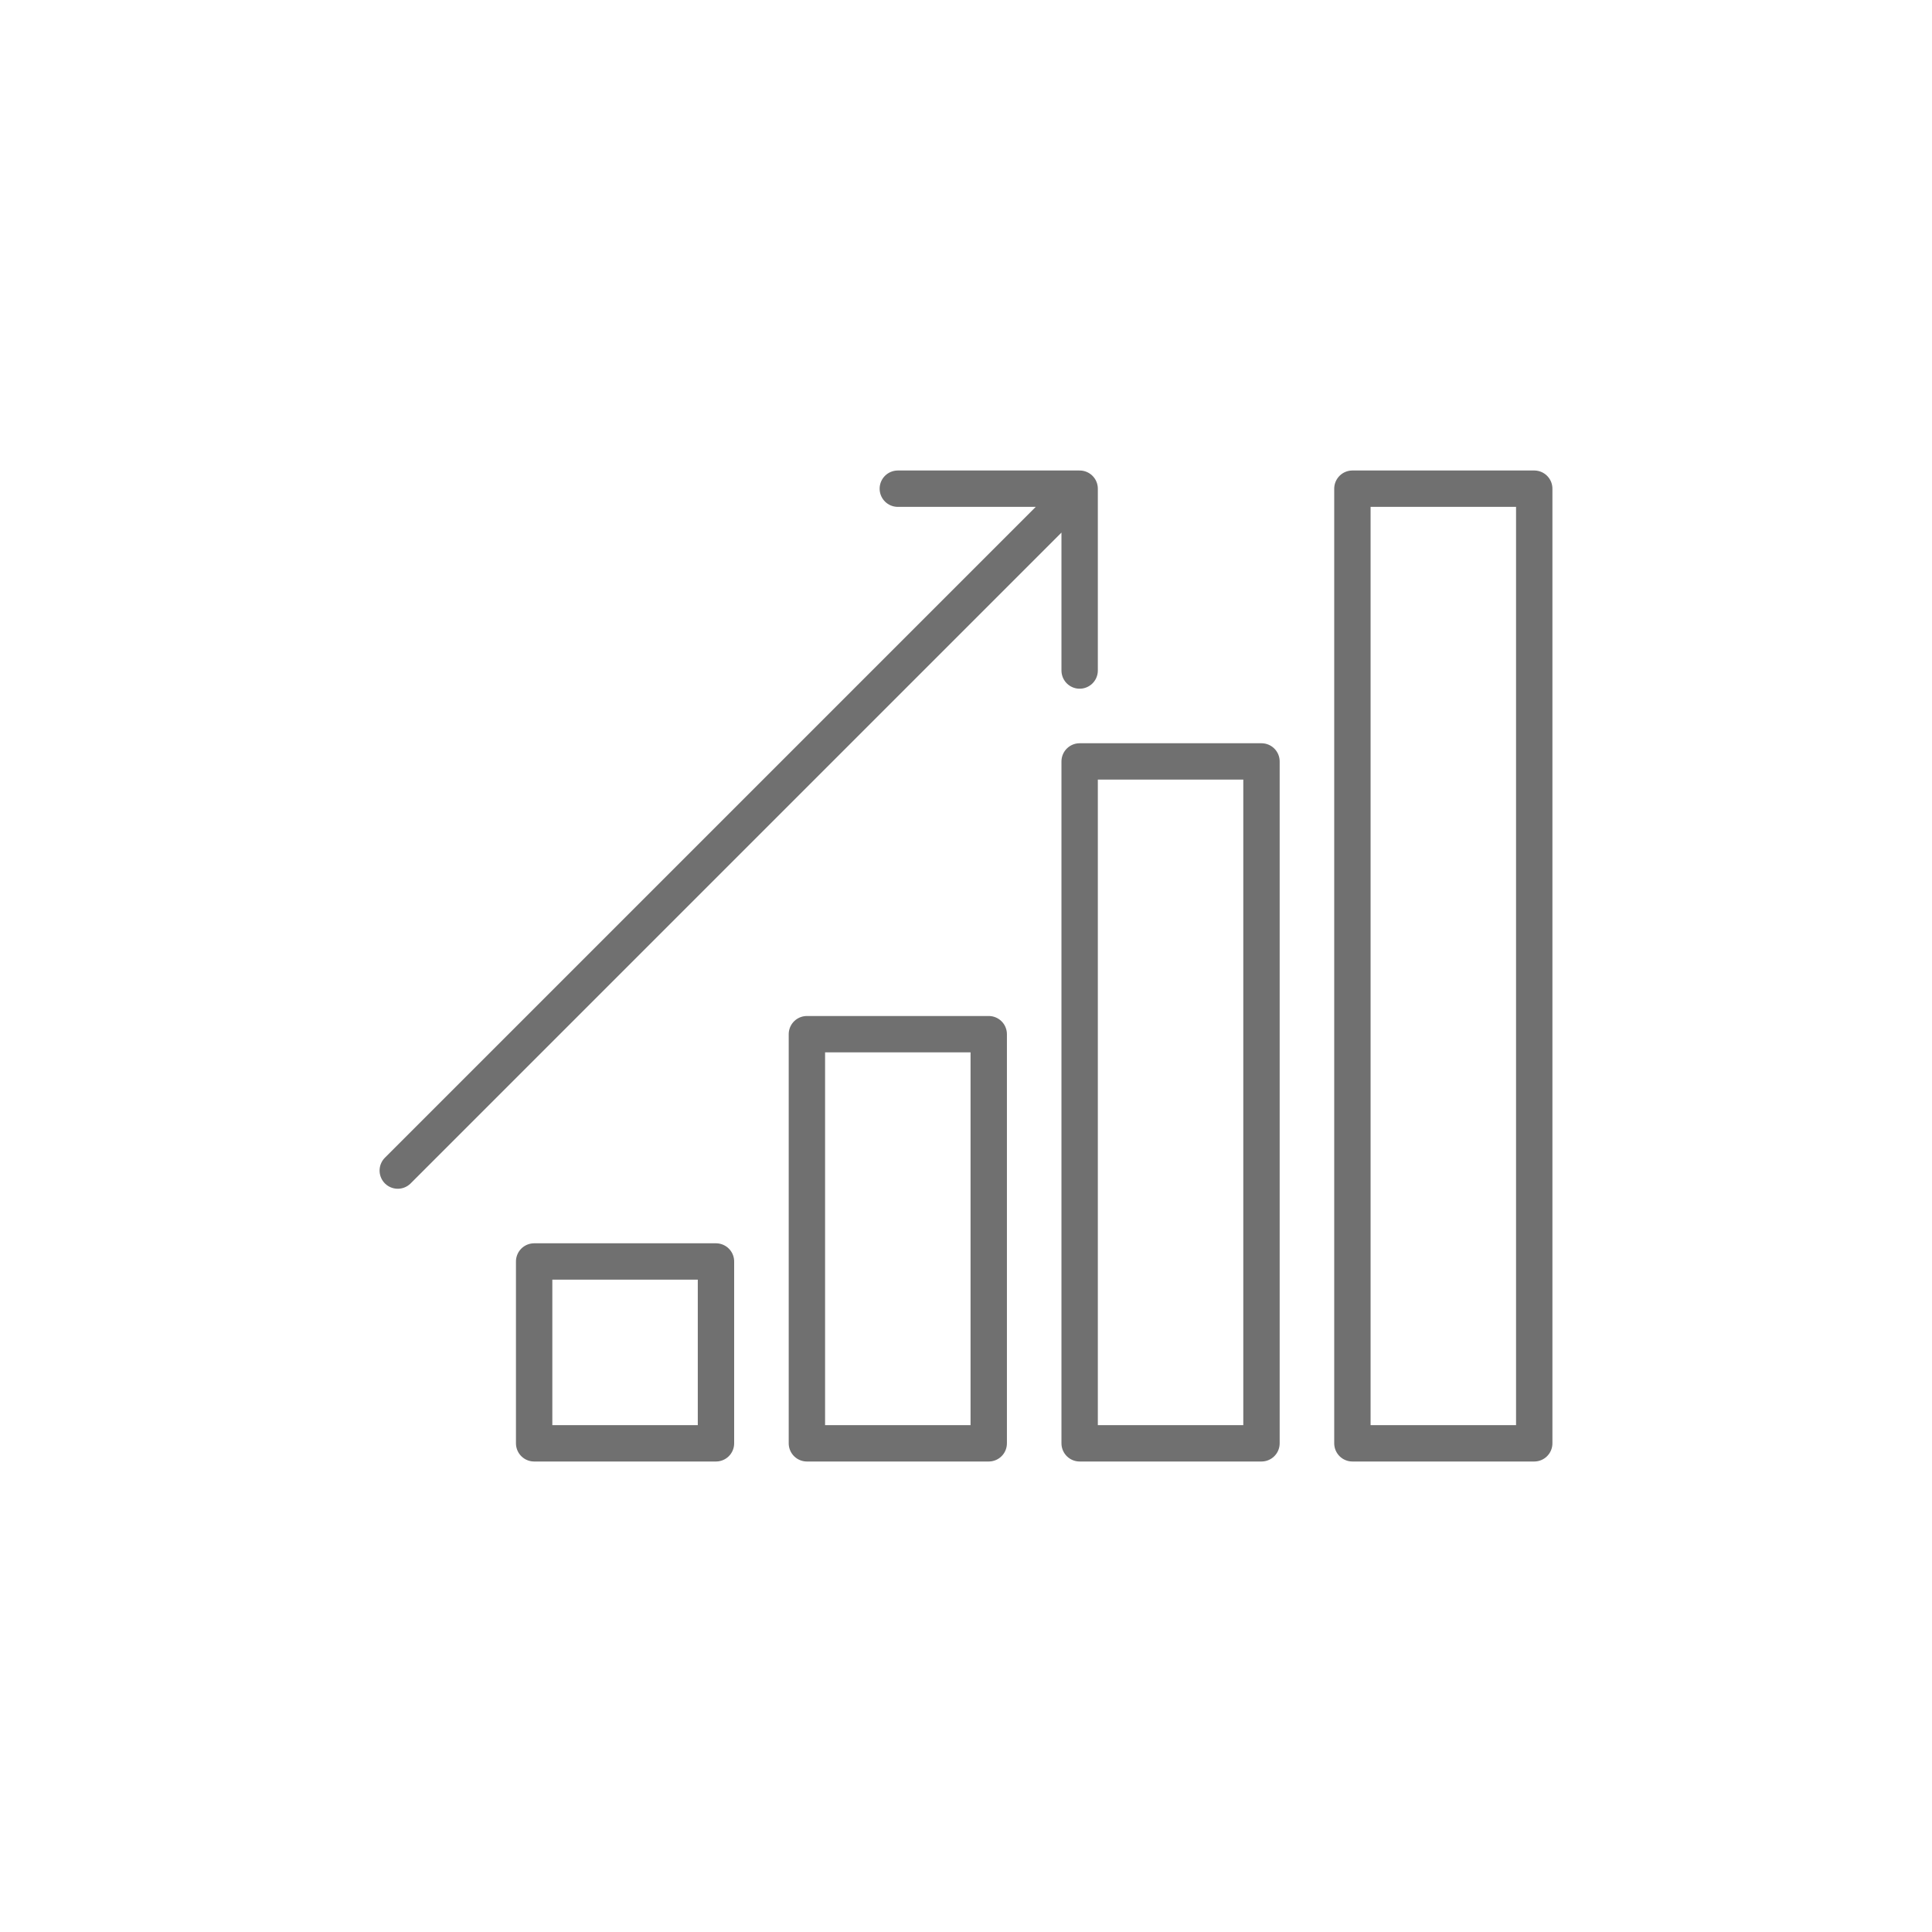 <?xml version="1.0" encoding="utf-8"?>
<!-- Generator: Adobe Illustrator 27.1.0, SVG Export Plug-In . SVG Version: 6.00 Build 0)  -->
<svg version="1.1" id="Ebene_1" xmlns="http://www.w3.org/2000/svg" xmlns:xlink="http://www.w3.org/1999/xlink" x="0px" y="0px"
	 viewBox="0 0 85 85" style="enable-background:new 0 0 85 85;" xml:space="preserve">
<style type="text/css">
	
		.st0{clip-path:url(#SVGID_00000079461405615011582930000007084780731444136580_);fill:none;stroke:#707070;stroke-width:1.6;stroke-linecap:round;stroke-linejoin:round;}
	
		.st1{clip-path:url(#SVGID_00000079461405615011582930000007084780731444136580_);fill:none;stroke:#707070;stroke-width:1.6;stroke-linejoin:round;}
</style>
<g>
	<defs>
		<rect id="SVGID_1_" x="16.7" y="20.7" width="51.6" height="43.6"/>
	</defs>
	<clipPath id="SVGID_00000089571345757235324210000010073688315253775246_">
		<use xlink:href="#SVGID_1_"  style="overflow:visible;"/>
	</clipPath>
	
		<path style="clip-path:url(#SVGID_00000089571345757235324210000010073688315253775246_);fill:none;stroke:#707070;stroke-width:1.6;stroke-linecap:round;stroke-linejoin:round;" d="
		M17.5,51.5l30-30 M47.5,29.5v-8h-8"/>
	
		<path style="clip-path:url(#SVGID_00000089571345757235324210000010073688315253775246_);fill:none;stroke:#707070;stroke-width:1.6;stroke-linejoin:round;" d="
		M59.5,21.5h8v42h-8V21.5z M23.5,55.5h8v8h-8V55.5z M35.5,45.5h8v18h-8V45.5z M47.5,33.5h8v30h-8V33.5z"/>
</g>
</svg>
